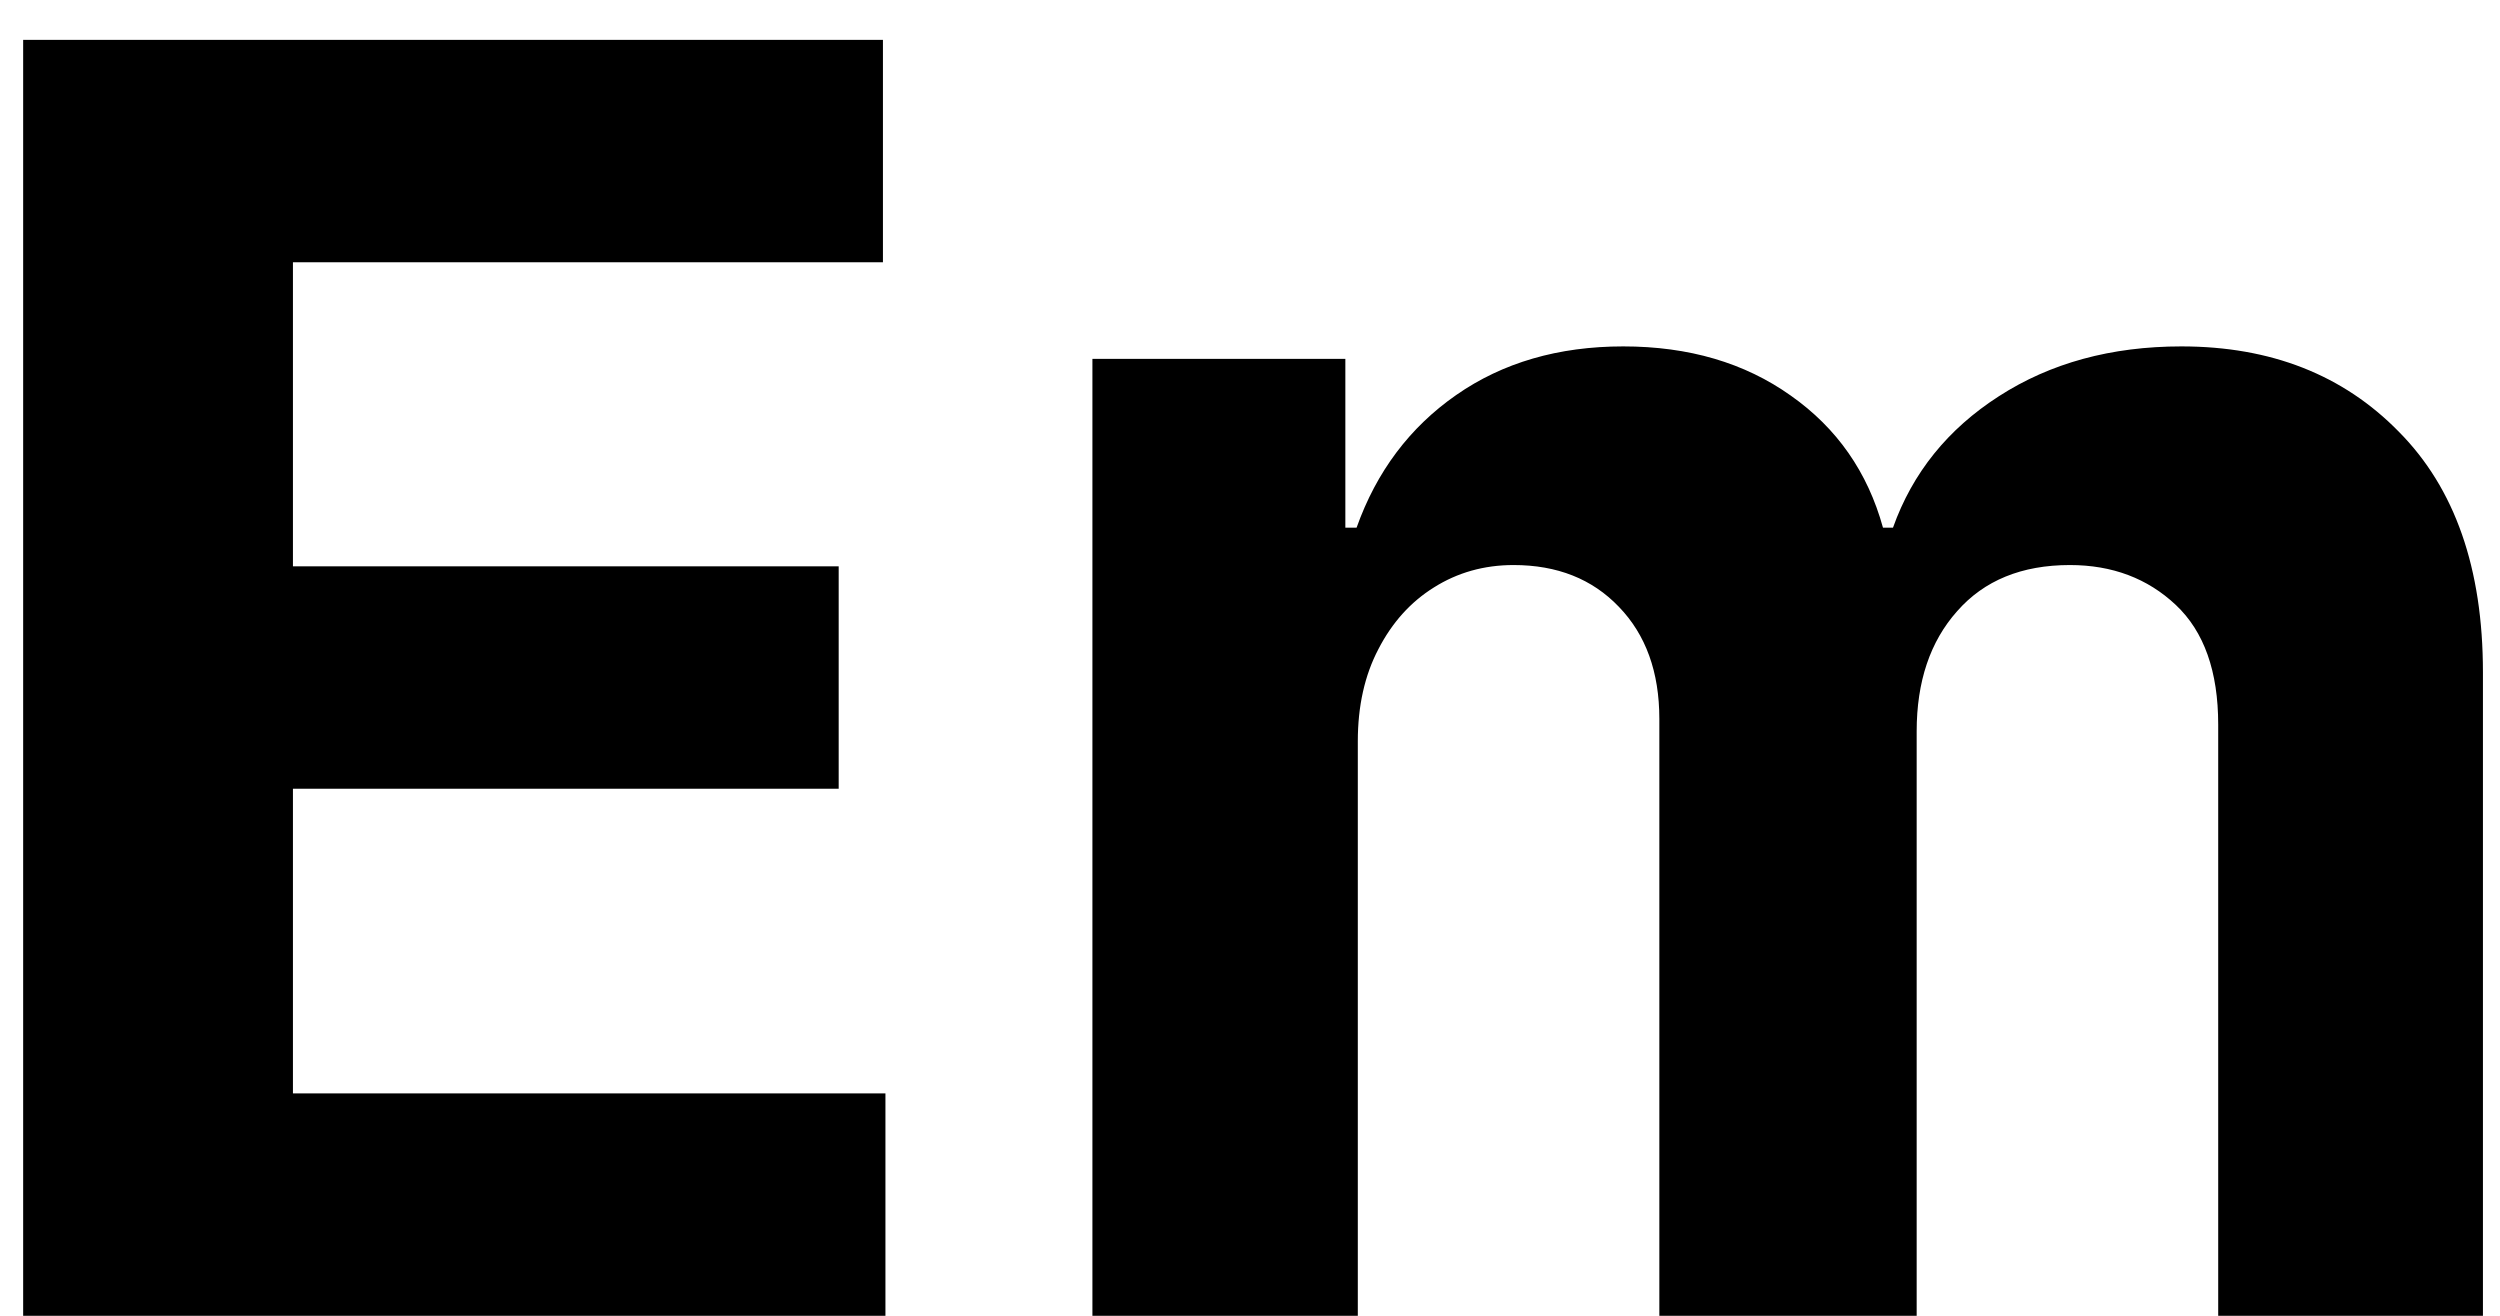 <svg width="57" height="30" viewBox="0 0 57 30" fill="none" xmlns="http://www.w3.org/2000/svg">
<path d="M0.528 30V0.909H20.131V5.98H6.679V12.912H19.122V17.983H6.679V24.929H20.188V30H0.528ZM24.907 30V8.182H30.674V12.031H30.93C31.384 10.753 32.142 9.744 33.202 9.006C34.263 8.267 35.532 7.898 37.009 7.898C38.505 7.898 39.779 8.272 40.83 9.02C41.881 9.759 42.582 10.762 42.932 12.031H43.16C43.605 10.781 44.41 9.782 45.575 9.034C46.749 8.277 48.136 7.898 49.736 7.898C51.773 7.898 53.425 8.546 54.694 9.844C55.972 11.132 56.611 12.959 56.611 15.327V30H50.575V16.52C50.575 15.308 50.253 14.399 49.609 13.793C48.965 13.187 48.16 12.883 47.194 12.883C46.095 12.883 45.238 13.234 44.623 13.935C44.007 14.626 43.7 15.54 43.7 16.676V30H37.833V16.392C37.833 15.322 37.525 14.47 36.91 13.835C36.304 13.201 35.504 12.883 34.509 12.883C33.837 12.883 33.231 13.054 32.691 13.395C32.161 13.726 31.739 14.195 31.427 14.801C31.114 15.398 30.958 16.099 30.958 16.903V30H24.907Z" fill="black"/>
</svg>
